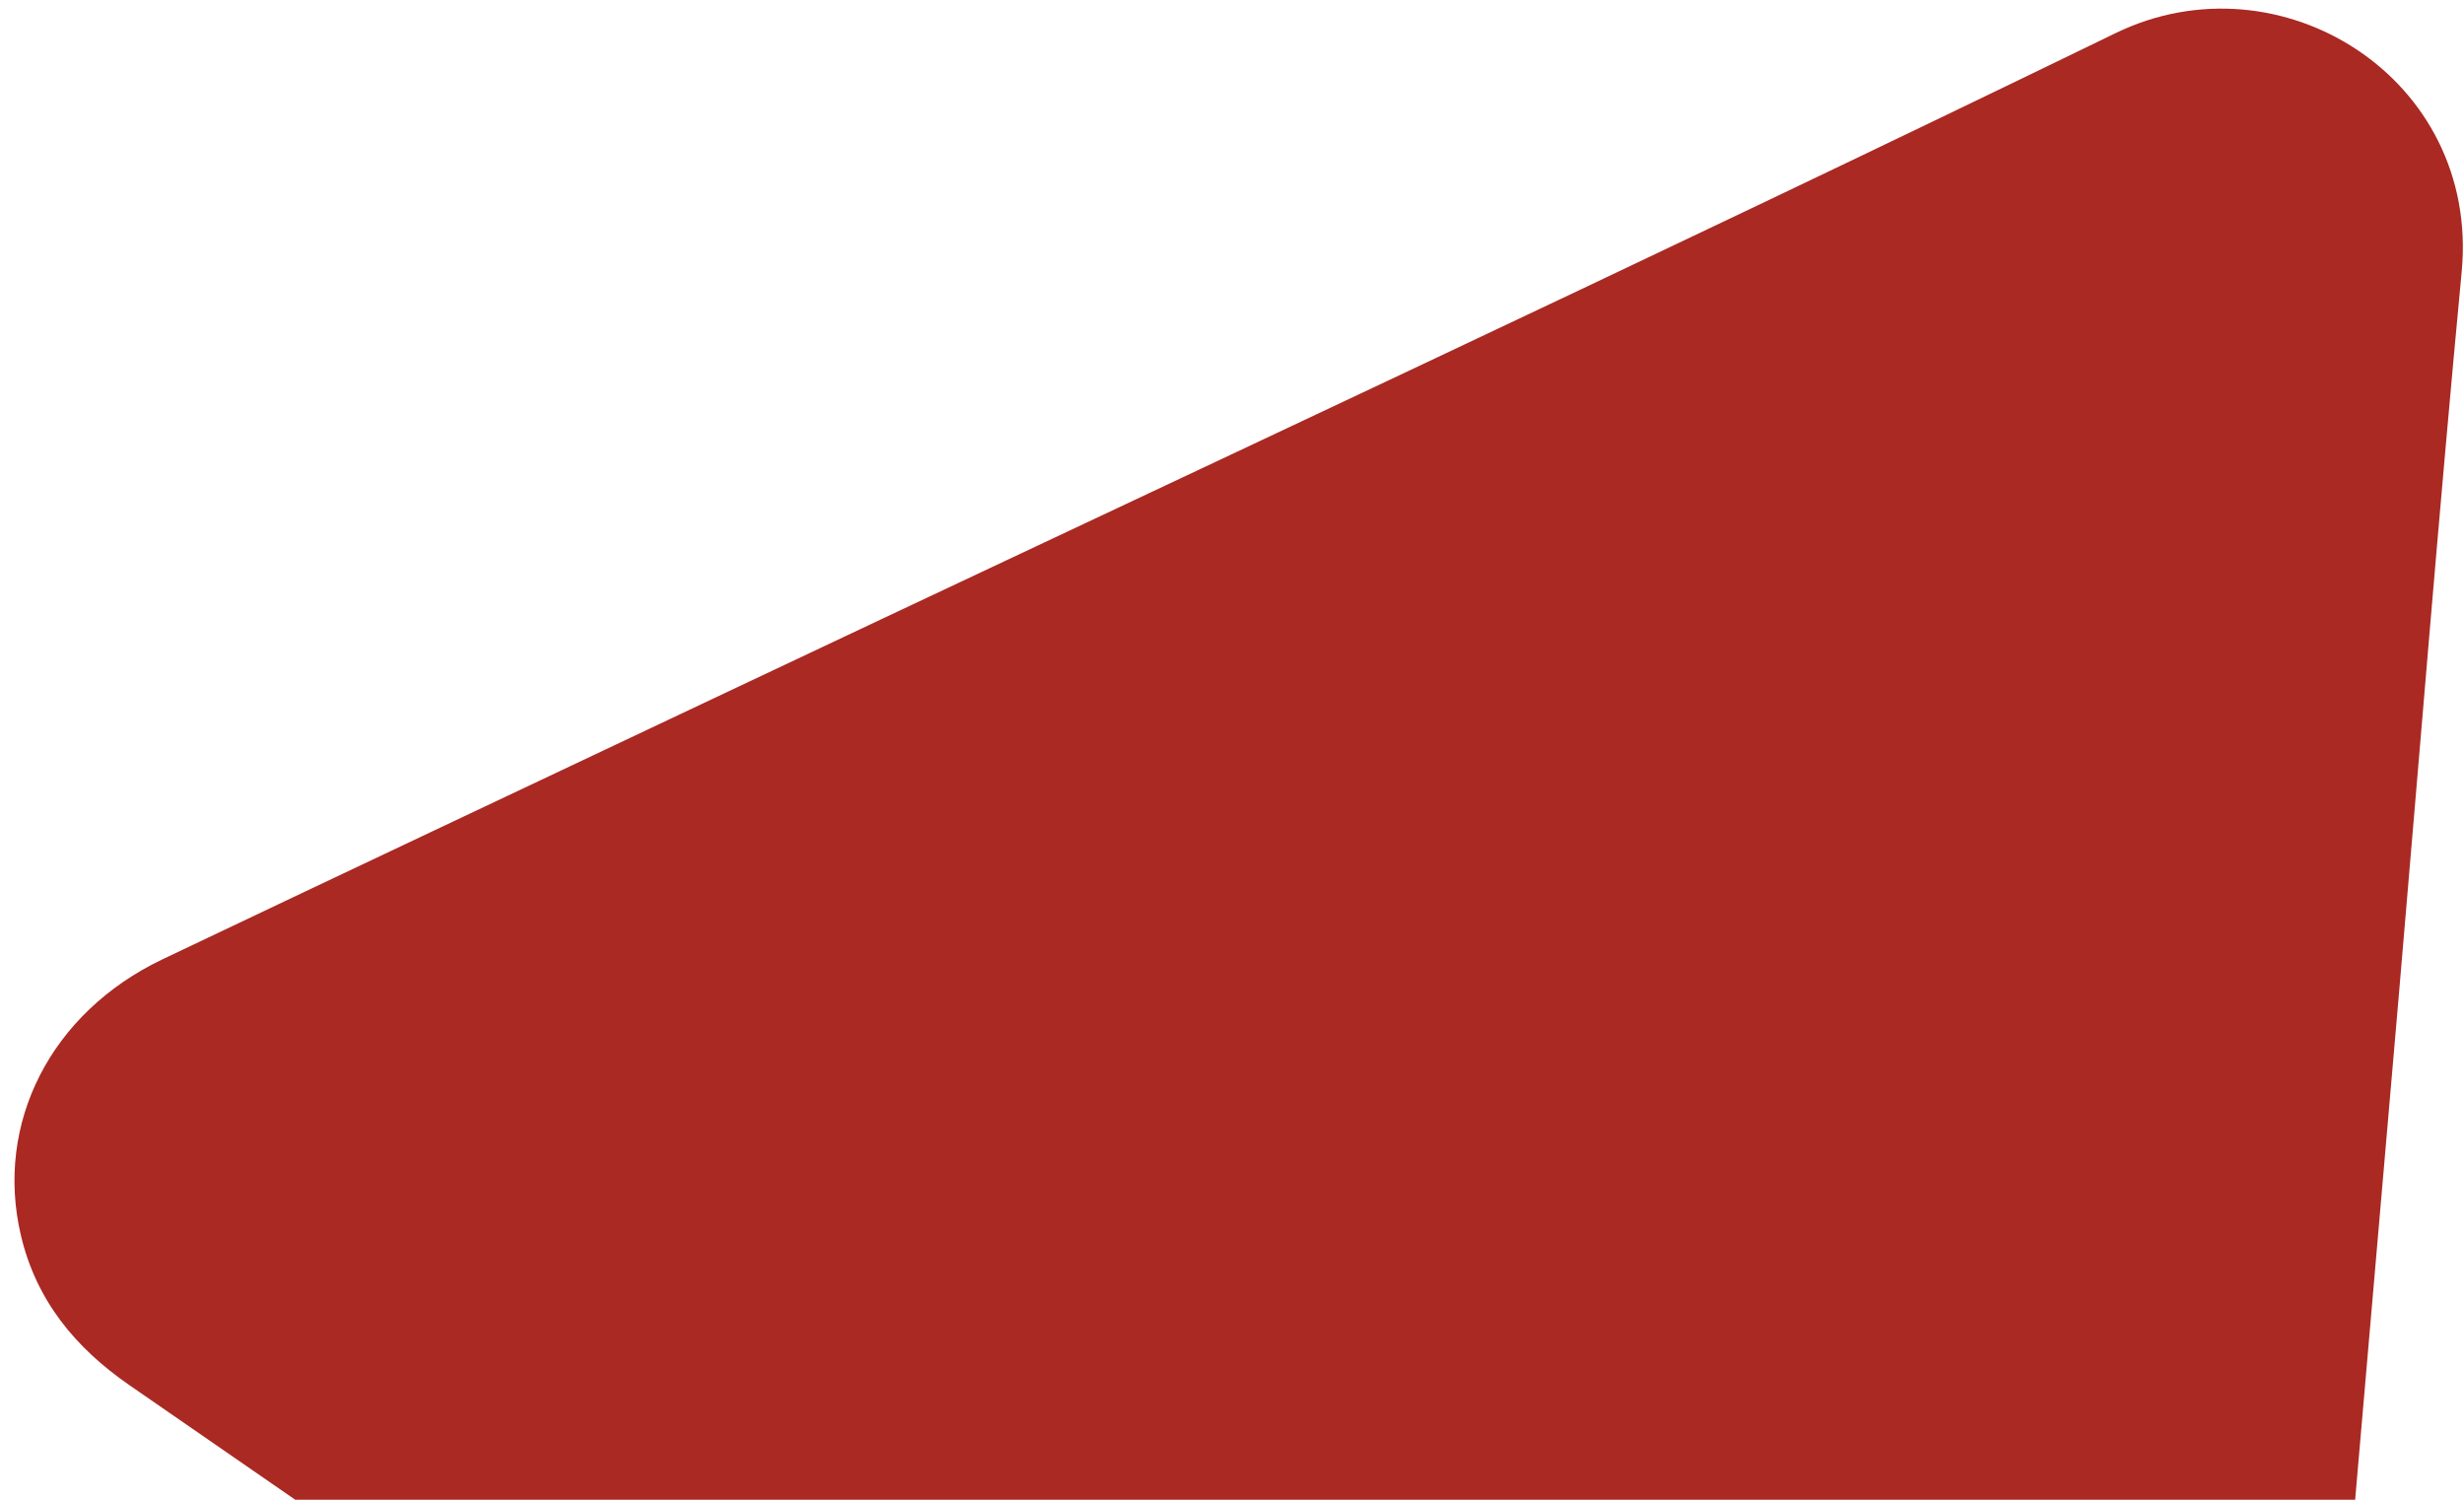 <svg width="161" height="98" viewBox="0 0 161 98" fill="none" xmlns="http://www.w3.org/2000/svg">
<path d="M65.916 130.237C46.763 116.991 27.614 103.742 8.449 90.508C4.92 88.071 2.358 84.966 1.361 80.707C-0.352 73.384 3.324 66.161 10.626 62.681C22.42 57.065 34.247 51.496 46.054 45.907C76.796 31.367 107.642 17.037 138.228 2.167C148.987 -3.062 162.045 5.111 160.848 17.76C159.361 33.477 158.103 49.216 156.749 64.942C154.067 96.096 151.308 127.248 148.754 158.414C148.02 167.372 141.044 172.99 133.731 173.405C129.9 173.623 126.603 172.202 123.521 170.074C104.323 156.786 85.114 143.509 65.912 130.233" fill="#AA2923"/>
</svg>

